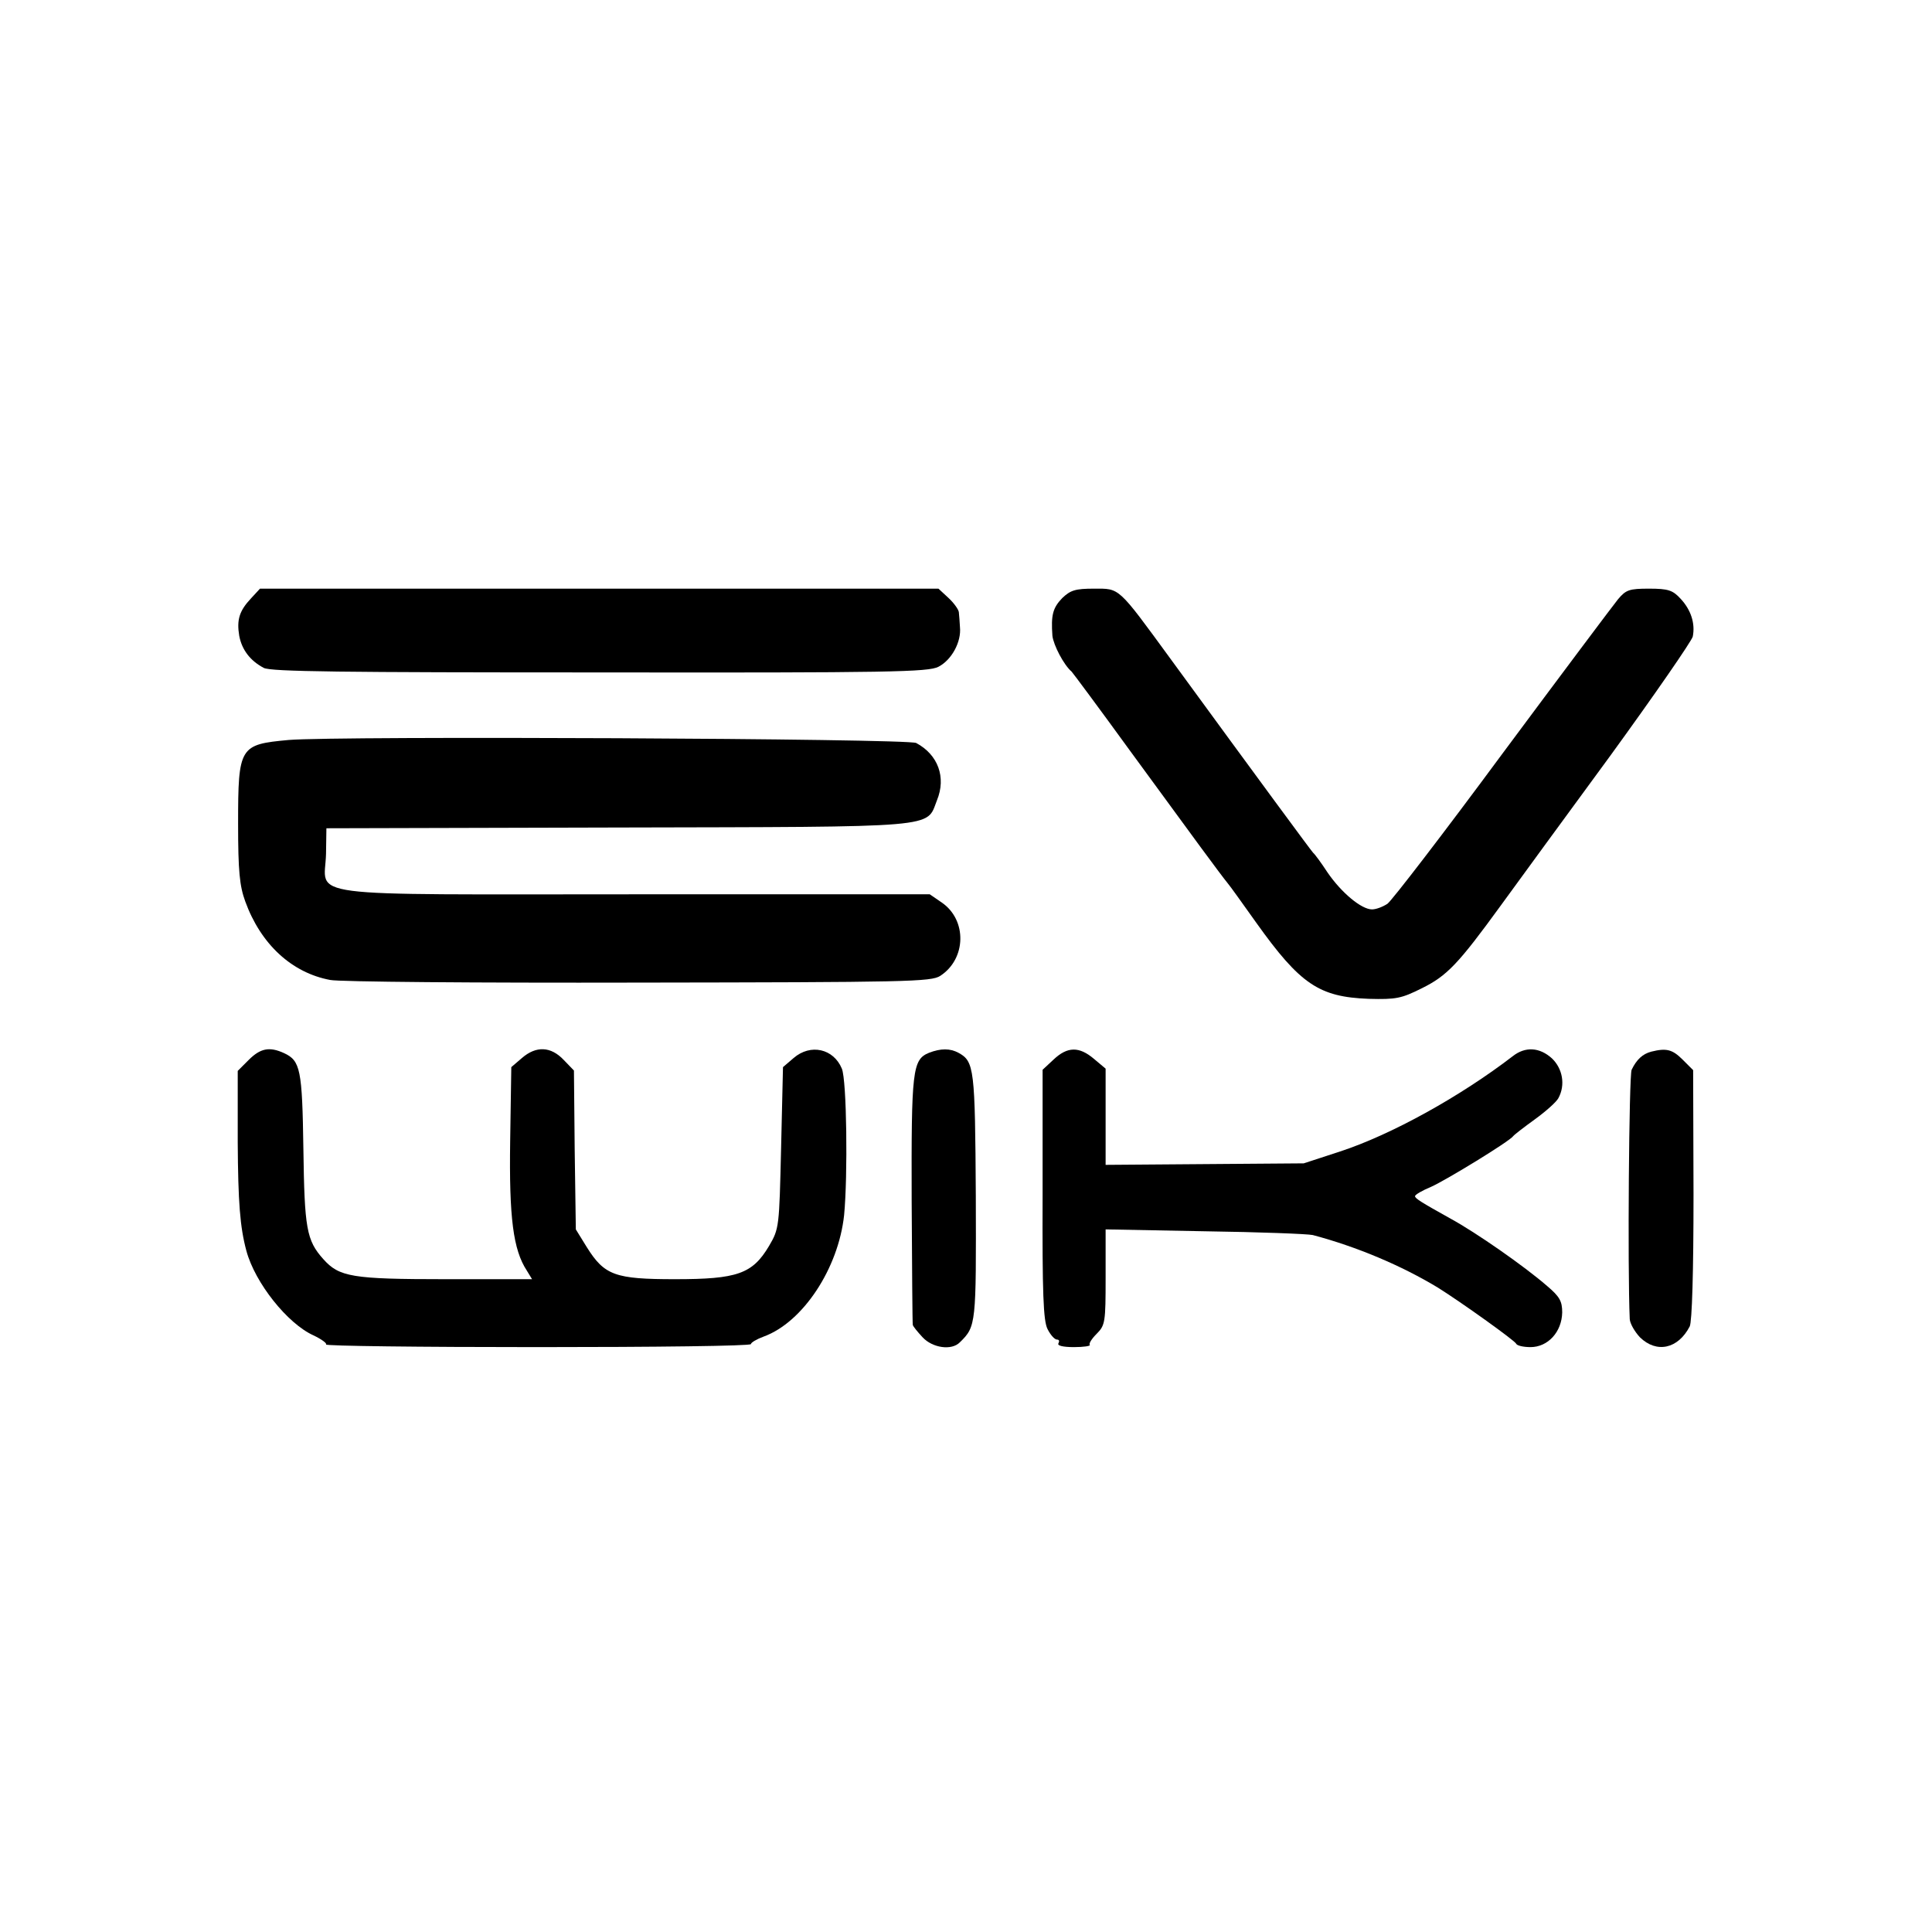 <?xml version="1.0" standalone="no"?>
<!DOCTYPE svg PUBLIC "-//W3C//DTD SVG 20010904//EN"
 "http://www.w3.org/TR/2001/REC-SVG-20010904/DTD/svg10.dtd">
<svg version="1.0" xmlns="http://www.w3.org/2000/svg"
 width="512pt" height="512pt" viewBox="0 0 512 512"
 preserveAspectRatio="xMidYMid meet">
<g transform="translate(0,512) scale(0.1,-0.1)"
fill="#000000" stroke="none">
<path d="M665 3534 c-31 -33 -38 -57 -31 -99 7 -37 29 -66 65 -85 19 -10 207
-12 891 -12 769 -1 870 1 897 15 35 18 61 66 57 105 -1 15 -2 33 -3 40 -1 7
-13 24 -27 37 l-27 25 -899 0 -899 0 -24 -26z"/>
<path d="M2815 3535 c-25 -26 -30 -45 -26 -100 3 -25 30 -77 51 -95 3 -3 73
-97 155 -210 168 -230 240 -328 258 -350 7 -8 41 -56 76 -105 117 -164 167
-197 298 -202 73 -2 87 1 141 28 67 33 97 65 209 219 42 58 173 237 291 398
117 161 215 303 218 315 7 35 -5 71 -32 100 -21 23 -33 27 -84 27 -52 0 -61
-3 -82 -28 -13 -16 -151 -200 -307 -410 -155 -210 -292 -388 -304 -397 -12 -8
-30 -15 -41 -15 -28 0 -81 44 -118 98 -17 26 -34 49 -38 52 -5 5 -137 184
-378 514 -141 193 -134 186 -203 186 -49 0 -62 -4 -84 -25z"/>
<path d="M765 3159 c-130 -12 -134 -17 -134 -222 0 -126 4 -165 19 -206 41
-113 123 -189 225 -208 22 -5 389 -8 815 -7 713 1 778 2 802 18 69 45 71 148
4 194 l-32 22 -780 0 c-906 0 -823 -11 -820 107 l1 68 772 2 c862 2 817 -2
846 72 25 61 3 121 -55 152 -23 12 -1532 19 -1663 8z"/>
<path d="M659 2311 l-29 -29 0 -189 c1 -159 6 -225 23 -288 23 -85 109 -193
178 -224 21 -10 36 -21 33 -24 -4 -4 248 -7 560 -7 311 0 566 3 566 8 0 4 15
13 34 20 104 38 198 181 213 322 10 105 7 357 -6 388 -22 53 -83 67 -128 28
l-28 -24 -5 -214 c-5 -210 -5 -214 -32 -260 -44 -74 -84 -88 -249 -88 -159 0
-187 10 -234 85 l-29 47 -3 211 -2 210 -27 28 c-34 36 -73 38 -111 5 l-28 -24
-3 -196 c-3 -203 8 -288 44 -343 l14 -23 -230 0 c-247 0 -281 6 -323 53 -45
50 -50 82 -53 292 -3 211 -8 234 -51 254 -39 18 -63 13 -94 -18z"/>
<path d="M2462 2330 c-44 -18 -47 -46 -46 -391 1 -178 2 -327 3 -330 0 -3 12
-18 26 -33 26 -28 77 -36 99 -13 43 42 43 48 42 387 -2 339 -4 357 -46 380
-22 12 -47 12 -78 0z"/>
<path d="M2792 2312 l-29 -27 0 -330 c-1 -264 2 -335 13 -357 8 -16 19 -28 25
-28 6 0 7 -4 4 -10 -4 -6 12 -10 41 -10 26 0 45 3 42 6 -3 3 5 16 18 29 23 23
24 31 24 150 l0 127 263 -5 c144 -2 273 -7 286 -10 117 -31 235 -81 331 -139
61 -38 205 -141 208 -149 2 -5 19 -9 38 -9 46 0 83 40 84 92 0 30 -7 42 -40
70 -61 53 -189 142 -255 178 -79 44 -95 54 -95 60 0 4 19 15 43 25 40 18 207
120 217 134 3 4 29 24 58 45 29 21 57 46 62 56 19 35 11 78 -17 105 -33 30
-71 32 -104 6 -138 -106 -321 -208 -459 -253 l-95 -31 -262 -2 -263 -2 0 128
0 127 -31 26 c-39 33 -70 33 -107 -2z"/>
<path d="M4376 2333 c-23 -6 -39 -21 -52 -48 -7 -15 -11 -529 -5 -661 1 -12
13 -33 27 -48 44 -43 101 -31 132 29 6 13 10 141 10 350 l-1 329 -28 28 c-27
27 -43 31 -83 21z"/>
</g>
</svg>
